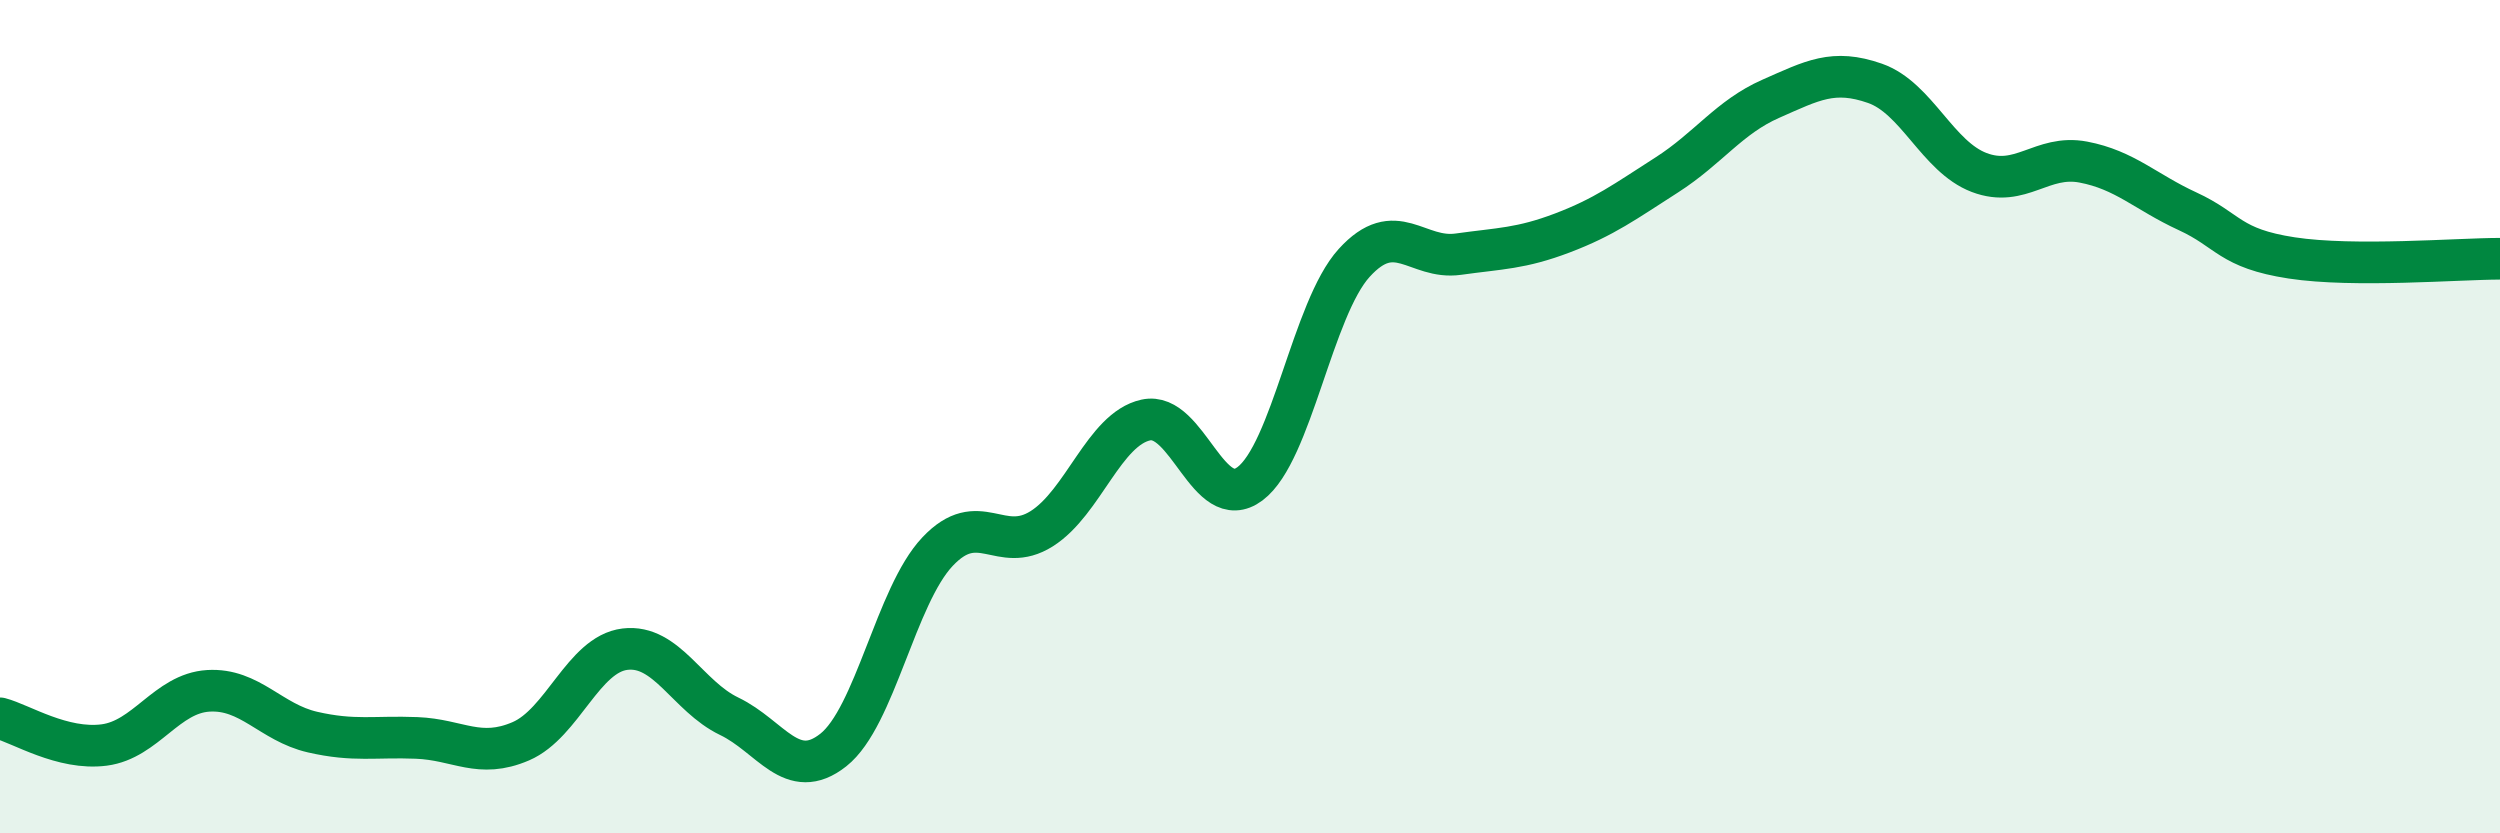 
    <svg width="60" height="20" viewBox="0 0 60 20" xmlns="http://www.w3.org/2000/svg">
      <path
        d="M 0,17.24 C 0.5,17.37 1.5,18.01 2.5,17.88 C 3.5,17.75 4,16.64 5,16.58 C 6,16.52 6.5,17.34 7.5,17.57 C 8.5,17.8 9,17.67 10,17.71 C 11,17.75 11.5,18.22 12.5,17.79 C 13.5,17.36 14,15.7 15,15.58 C 16,15.46 16.5,16.71 17.5,17.19 C 18.5,17.67 19,18.79 20,18 C 21,17.21 21.5,14.3 22.5,13.24 C 23.5,12.18 24,13.32 25,12.69 C 26,12.06 26.5,10.3 27.5,10.08 C 28.5,9.86 29,12.36 30,11.61 C 31,10.86 31.5,7.41 32.5,6.31 C 33.5,5.21 34,6.24 35,6.1 C 36,5.96 36.5,5.97 37.5,5.59 C 38.5,5.21 39,4.84 40,4.2 C 41,3.56 41.5,2.81 42.5,2.37 C 43.5,1.93 44,1.65 45,2 C 46,2.35 46.5,3.76 47.5,4.14 C 48.5,4.52 49,3.7 50,3.89 C 51,4.08 51.5,4.61 52.5,5.07 C 53.5,5.53 53.5,5.96 55,6.19 C 56.5,6.42 59,6.21 60,6.21L60 20L0 20Z"
        fill="#008740"
        opacity="0.1"
        stroke-linecap="round"
        stroke-linejoin="round"
      />
      <path
        d="M 0,17.24 C 0.5,17.37 1.5,18.01 2.5,17.88 C 3.5,17.75 4,16.64 5,16.58 C 6,16.52 6.5,17.34 7.5,17.57 C 8.5,17.8 9,17.67 10,17.71 C 11,17.75 11.5,18.22 12.5,17.79 C 13.5,17.36 14,15.7 15,15.58 C 16,15.46 16.5,16.71 17.5,17.19 C 18.5,17.67 19,18.79 20,18 C 21,17.21 21.5,14.3 22.5,13.24 C 23.5,12.18 24,13.32 25,12.69 C 26,12.06 26.5,10.3 27.5,10.08 C 28.5,9.86 29,12.36 30,11.61 C 31,10.86 31.5,7.41 32.5,6.31 C 33.5,5.21 34,6.24 35,6.1 C 36,5.96 36.5,5.97 37.5,5.59 C 38.5,5.21 39,4.84 40,4.2 C 41,3.56 41.5,2.81 42.5,2.37 C 43.5,1.93 44,1.65 45,2 C 46,2.35 46.5,3.76 47.5,4.14 C 48.5,4.52 49,3.7 50,3.89 C 51,4.08 51.5,4.61 52.5,5.07 C 53.5,5.53 53.5,5.96 55,6.19 C 56.5,6.42 59,6.21 60,6.21"
        stroke="#008740"
        stroke-width="1"
        fill="none"
        stroke-linecap="round"
        stroke-linejoin="round"
      />
    </svg>
  